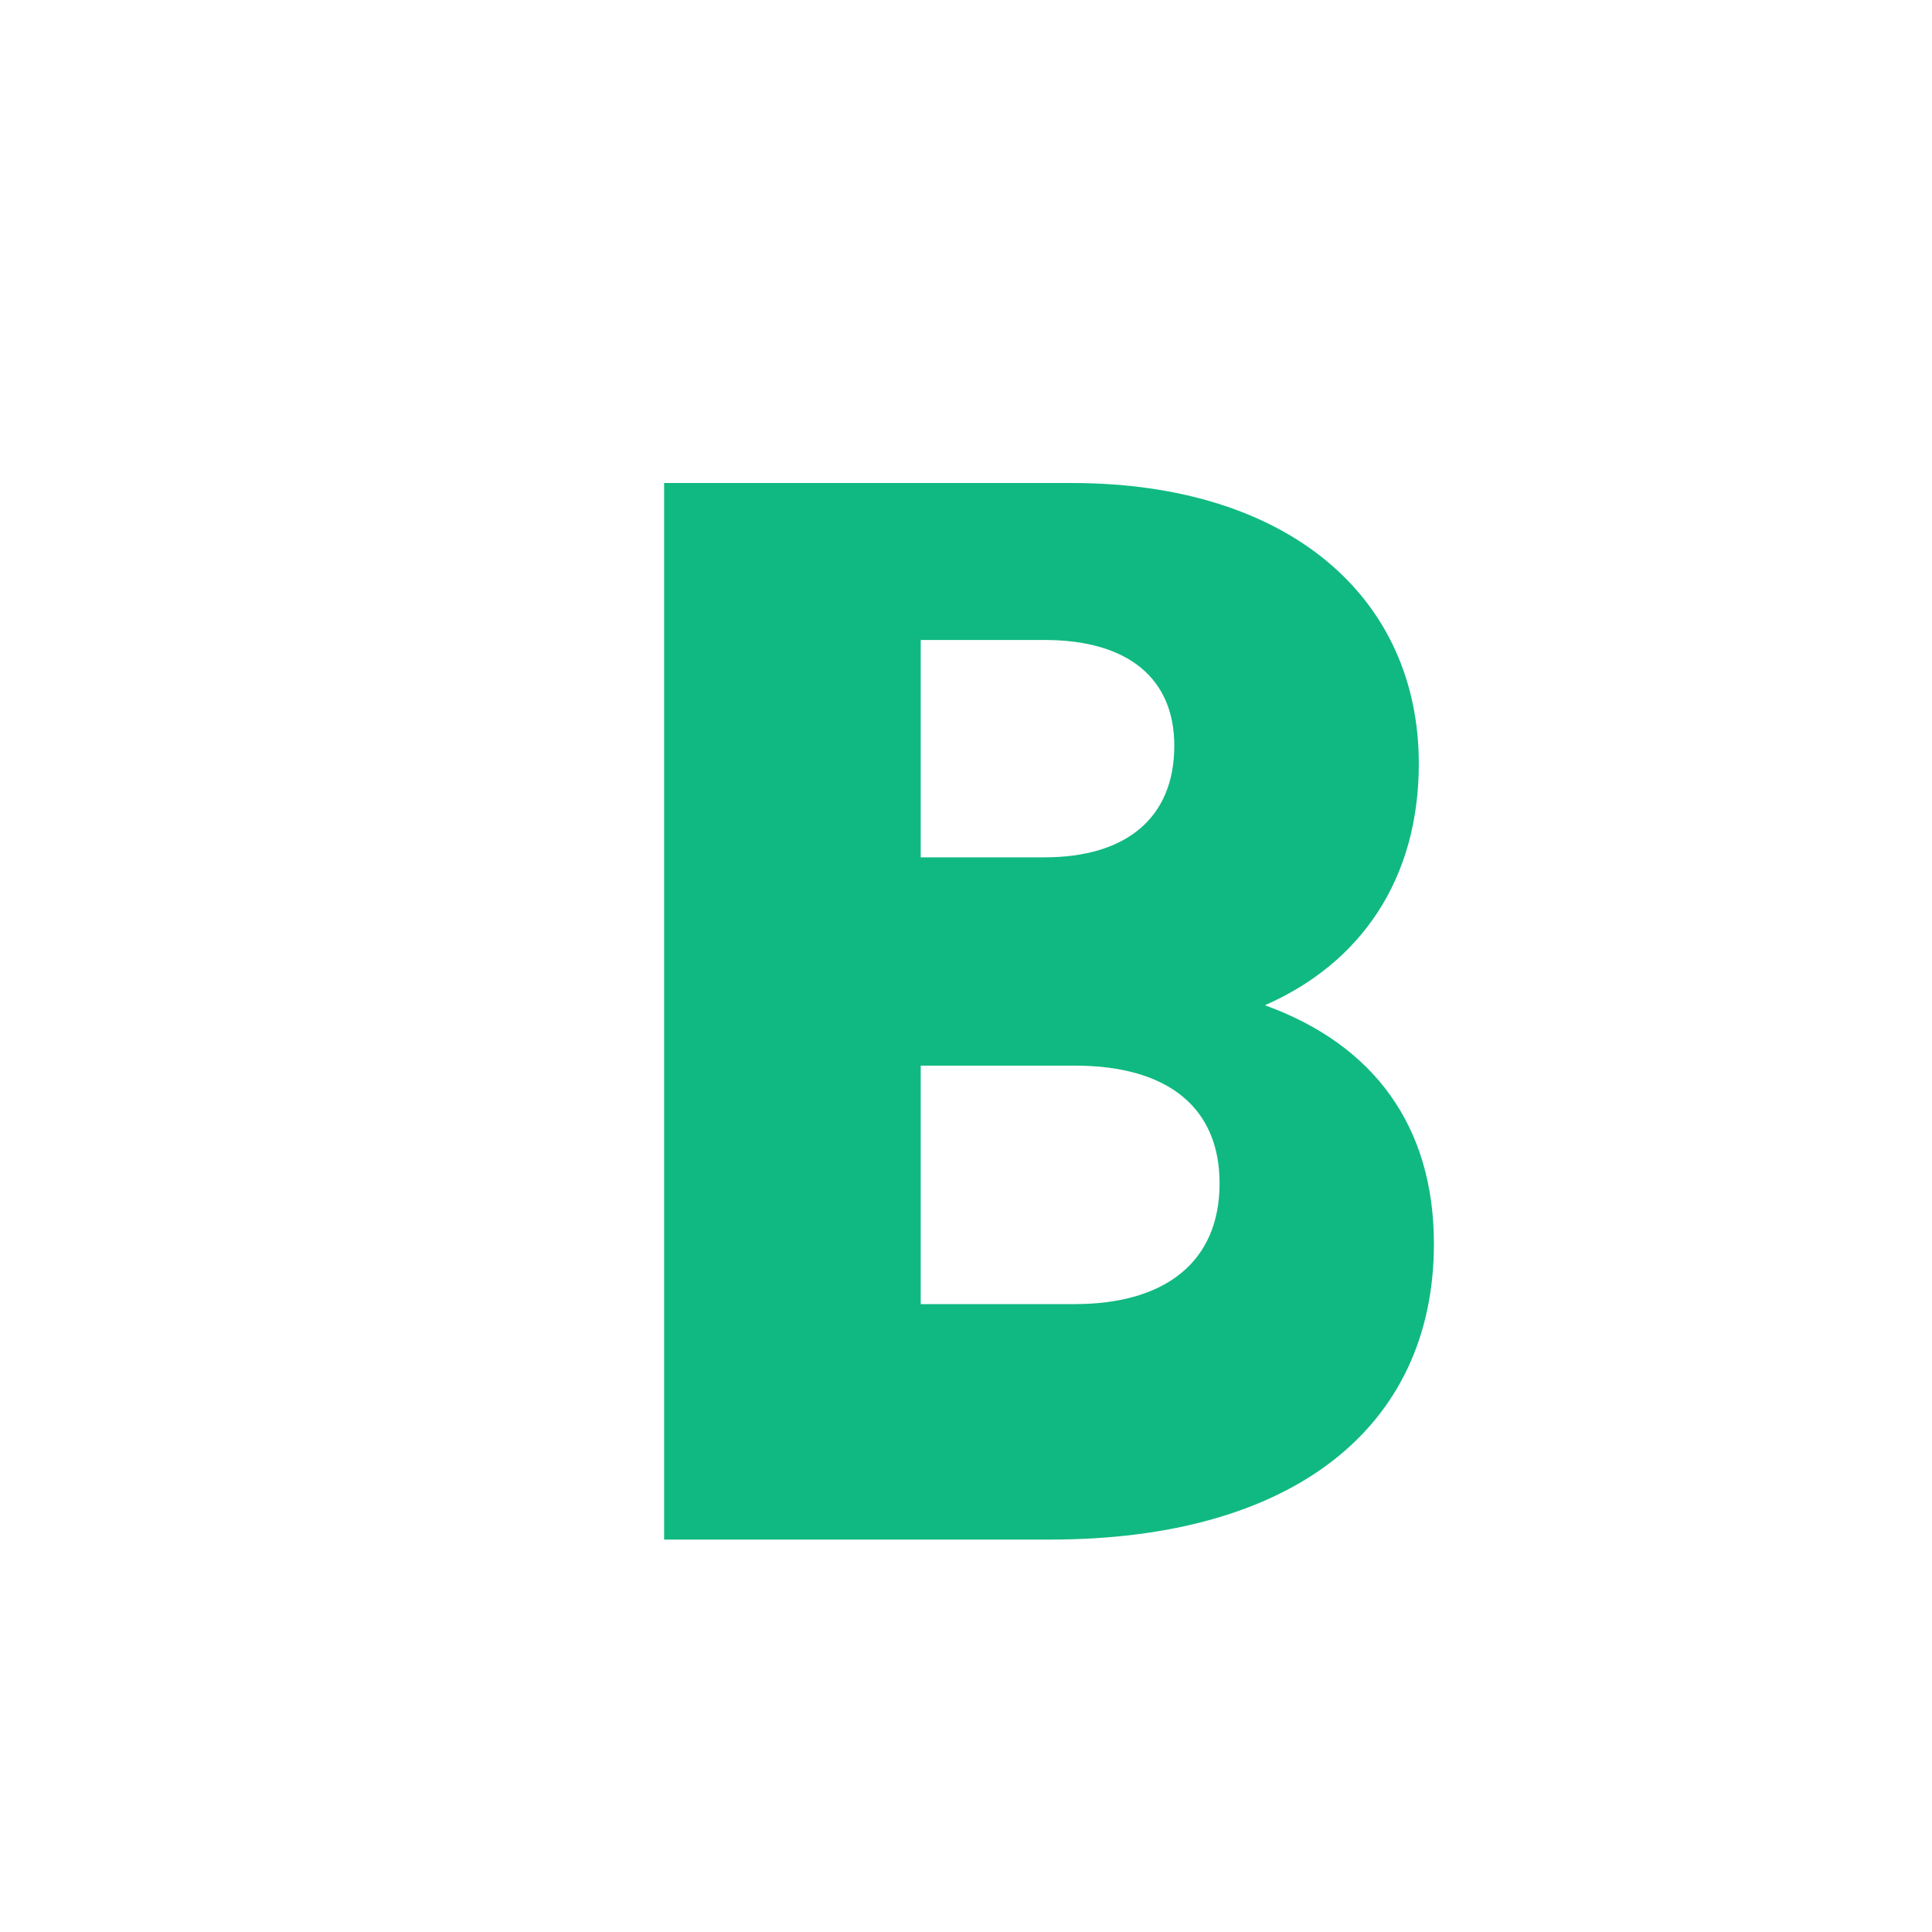 <svg xmlns="http://www.w3.org/2000/svg" viewBox="0 0 64 64" role="img" aria-label="Bisca">
  <path fill="#10b981" d="M22 16h13.5c7.2 0 11.5 3.8 11.5 9.3 0 3.8-1.9 6.6-5.1 8 3.6 1.3 5.6 4 5.6 7.9 0 6.1-4.7 9.8-12.7 9.8H22V16Zm12.6 12.4c2.7 0 4.3-1.3 4.3-3.7 0-2.2-1.5-3.5-4.3-3.5H30.5v7.2h4.1Zm1 14.8c3 0 4.8-1.4 4.8-4 0-2.5-1.7-3.9-4.8-3.9H30.5v7.9h5.1Z"/>
</svg>
